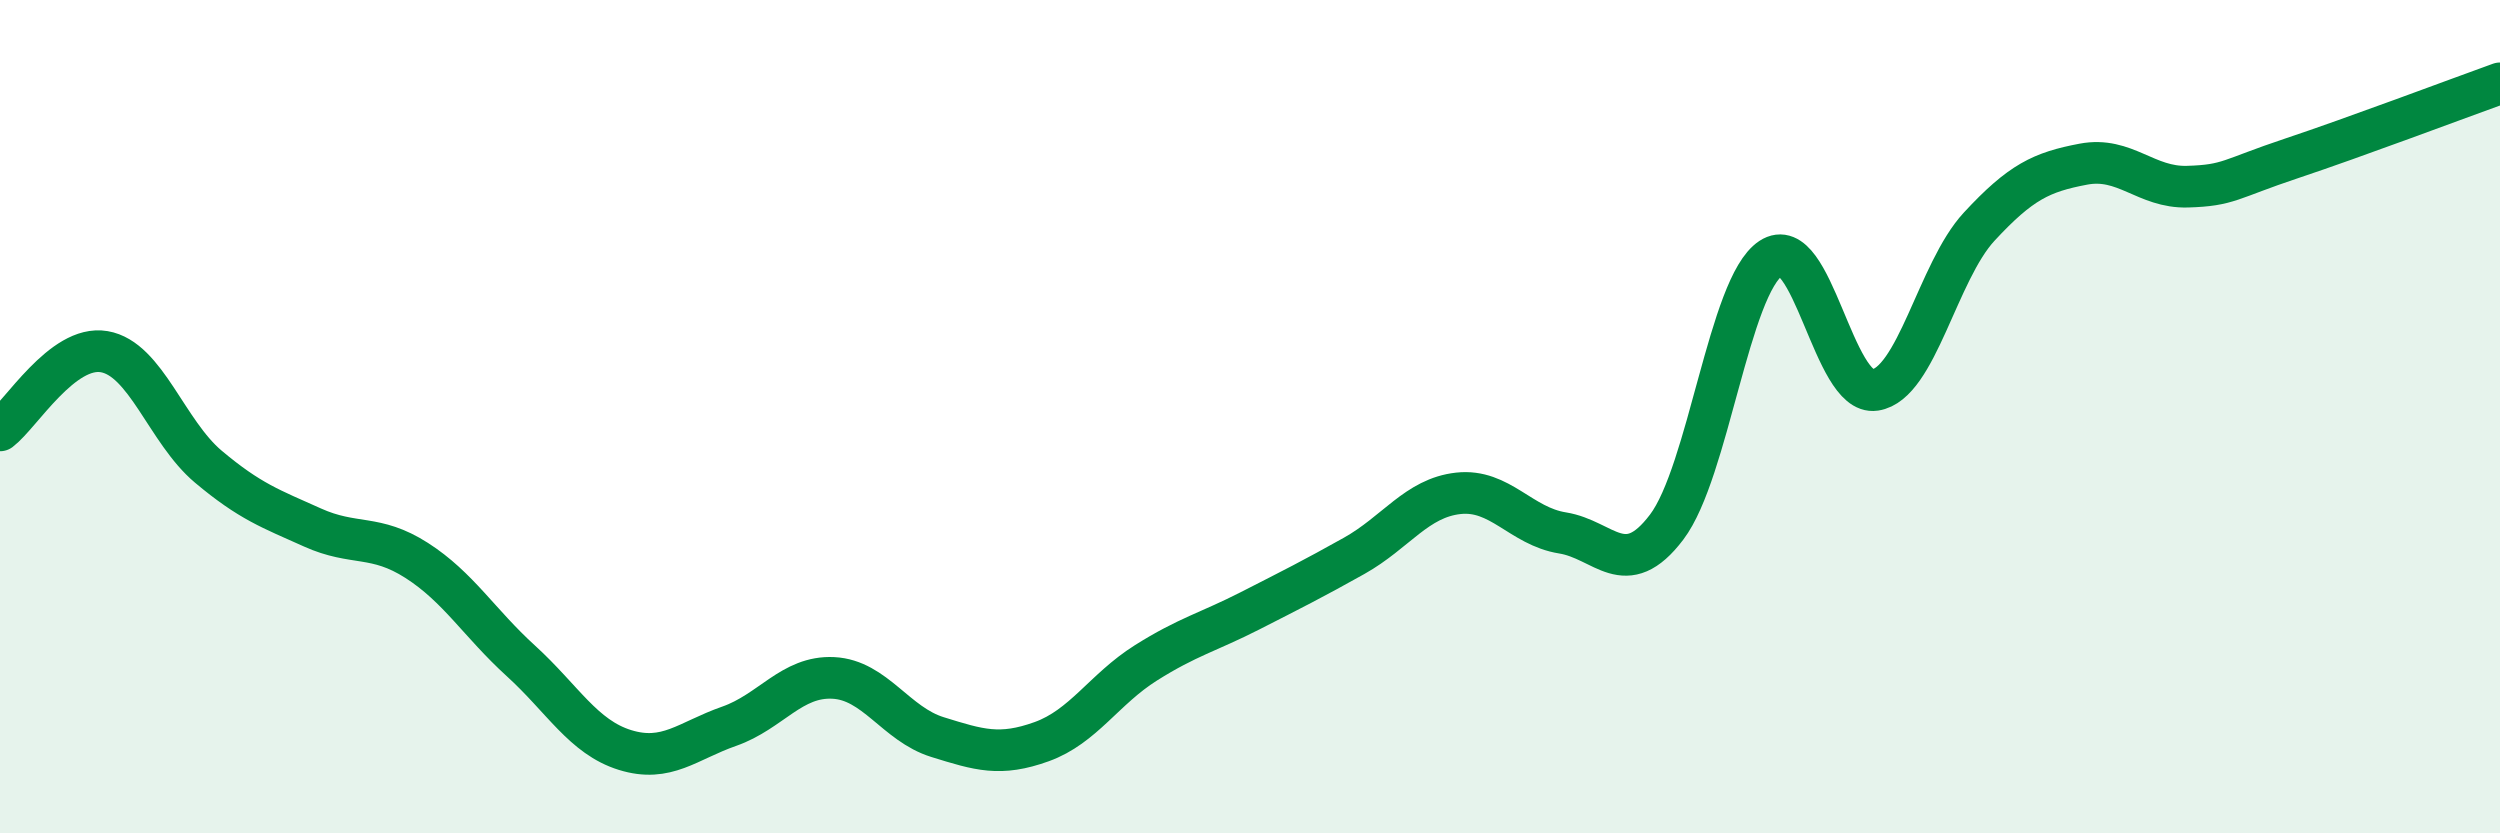 
    <svg width="60" height="20" viewBox="0 0 60 20" xmlns="http://www.w3.org/2000/svg">
      <path
        d="M 0,10.33 C 0.5,9.95 1.5,8.27 2.5,8.44 C 3.5,8.61 4,10.36 5,11.2 C 6,12.04 6.5,12.21 7.5,12.66 C 8.5,13.11 9,12.81 10,13.45 C 11,14.09 11.5,14.95 12.5,15.86 C 13.5,16.77 14,17.69 15,18 C 16,18.31 16.5,17.78 17.5,17.43 C 18.5,17.08 19,16.22 20,16.27 C 21,16.32 21.5,17.38 22.5,17.69 C 23.5,18 24,18.16 25,17.8 C 26,17.44 26.5,16.54 27.5,15.91 C 28.5,15.28 29,15.17 30,14.66 C 31,14.15 31.5,13.9 32.5,13.34 C 33.5,12.78 34,11.95 35,11.84 C 36,11.73 36.5,12.63 37.5,12.79 C 38.5,12.95 39,13.97 40,12.65 C 41,11.33 41.5,6.86 42.5,6.2 C 43.5,5.54 44,9.51 45,9.36 C 46,9.21 46.5,6.52 47.5,5.44 C 48.5,4.36 49,4.13 50,3.94 C 51,3.75 51.5,4.51 52.5,4.48 C 53.5,4.45 53.5,4.3 55,3.8 C 56.5,3.3 59,2.36 60,2L60 20L0 20Z"
        fill="#008740"
        opacity="0.1"
        stroke-linecap="round"
        stroke-linejoin="round"
      />
      <path
        d="M 0,10.33 C 0.5,9.95 1.5,8.27 2.5,8.44 C 3.5,8.61 4,10.36 5,11.2 C 6,12.04 6.5,12.21 7.5,12.66 C 8.5,13.11 9,12.81 10,13.45 C 11,14.09 11.5,14.95 12.5,15.86 C 13.5,16.77 14,17.69 15,18 C 16,18.31 16.5,17.78 17.5,17.43 C 18.5,17.08 19,16.22 20,16.27 C 21,16.32 21.5,17.38 22.5,17.69 C 23.5,18 24,18.16 25,17.8 C 26,17.44 26.5,16.54 27.5,15.91 C 28.5,15.28 29,15.17 30,14.66 C 31,14.15 31.5,13.9 32.5,13.34 C 33.5,12.78 34,11.95 35,11.84 C 36,11.73 36.5,12.63 37.5,12.79 C 38.5,12.95 39,13.97 40,12.65 C 41,11.33 41.5,6.86 42.5,6.2 C 43.5,5.54 44,9.51 45,9.36 C 46,9.21 46.5,6.52 47.5,5.44 C 48.5,4.36 49,4.13 50,3.94 C 51,3.75 51.5,4.51 52.5,4.48 C 53.5,4.45 53.5,4.3 55,3.8 C 56.5,3.3 59,2.36 60,2"
        stroke="#008740"
        stroke-width="1"
        fill="none"
        stroke-linecap="round"
        stroke-linejoin="round"
      />
    </svg>
  